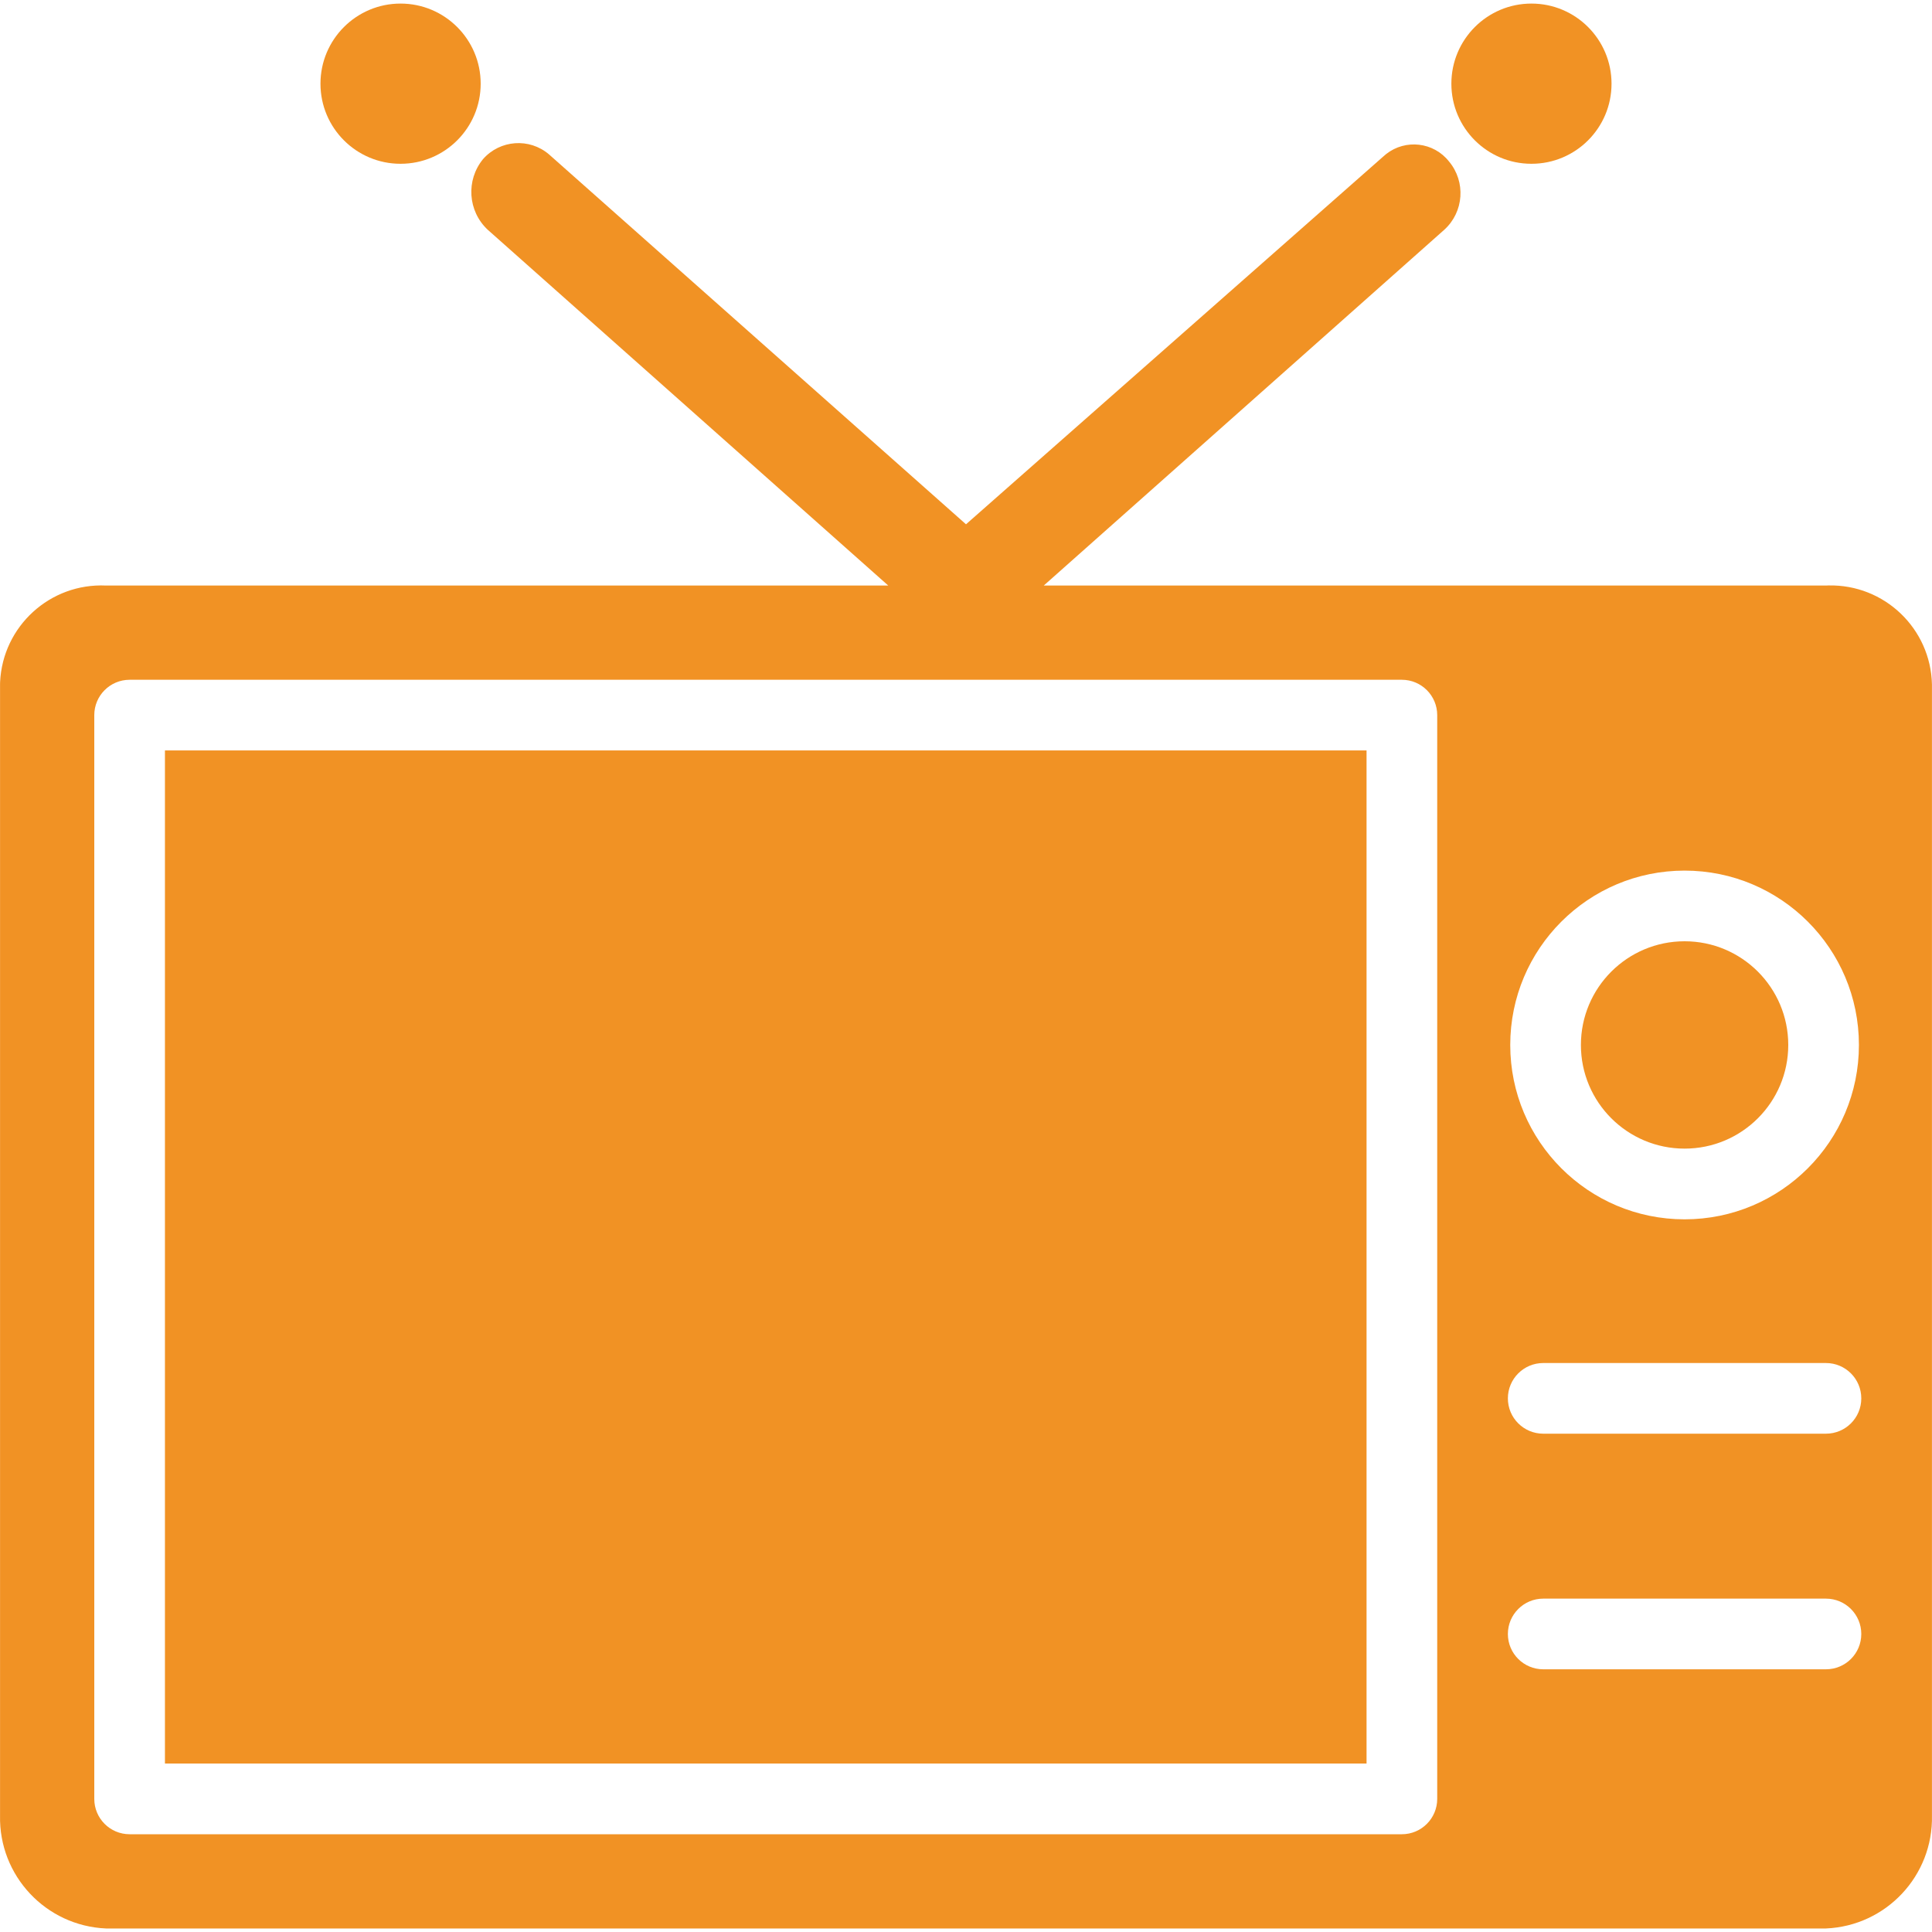 <svg width="40" height="40" viewBox="0 0 40 40" fill="none" xmlns="http://www.w3.org/2000/svg">
<path d="M28.293 15.537H3.415V36.512H28.293V15.537Z" fill="#F19224"/>
<path d="M31.707 3.391C32.623 3.391 33.365 2.649 33.365 1.733C33.365 0.817 32.623 0.074 31.707 0.074C30.791 0.074 30.049 0.817 30.049 1.733C30.049 2.649 30.791 3.391 31.707 3.391Z" fill="#F19224"/>
<path d="M8.293 3.391C9.209 3.391 9.952 2.649 9.952 1.733C9.952 0.817 9.209 0.074 8.293 0.074C7.377 0.074 6.635 0.817 6.635 1.733C6.635 2.649 7.377 3.391 8.293 3.391Z" fill="#F19224"/>
<path d="M34.878 23.781C36.063 23.781 37.024 22.82 37.024 21.635C37.024 20.449 36.063 19.488 34.878 19.488C33.692 19.488 32.731 20.449 32.731 21.635C32.731 22.82 33.692 23.781 34.878 23.781Z" fill="#F19224"/>
<path d="M37.856 12.121C37.839 12.122 37.822 12.122 37.804 12.123H21.61L29.902 4.757C30.309 4.388 30.352 3.764 30 3.343C29.683 2.941 29.1 2.873 28.698 3.19C28.676 3.207 28.654 3.226 28.634 3.245L20 10.855L11.366 3.196C10.961 2.85 10.353 2.894 10.001 3.294C9.643 3.731 9.685 4.371 10.098 4.757L18.39 12.123H2.196C1.039 12.069 0.057 12.963 0.002 14.12C0.002 14.137 0.001 14.155 0.001 14.172V37.586C-0.027 38.834 0.949 39.874 2.196 39.927H37.804C39.052 39.874 40.027 38.834 39.999 37.586V14.172C39.974 13.014 39.014 12.096 37.856 12.121ZM34.878 18.025C36.871 18.025 38.487 19.641 38.487 21.635C38.487 23.628 36.871 25.245 34.878 25.245C32.884 25.245 31.268 23.628 31.268 21.635C31.268 19.641 32.884 18.025 34.878 18.025ZM29.756 37.244C29.756 37.648 29.428 37.976 29.024 37.976H2.684C2.279 37.976 1.952 37.648 1.952 37.244V14.806C1.952 14.402 2.279 14.074 2.684 14.074H29.024C29.428 14.074 29.756 14.402 29.756 14.806V37.244ZM37.804 34.561H31.951C31.547 34.561 31.219 34.234 31.219 33.83C31.219 33.426 31.547 33.098 31.951 33.098H37.804C38.209 33.098 38.536 33.426 38.536 33.83C38.536 34.234 38.209 34.561 37.804 34.561ZM37.804 29.683H31.951C31.547 29.683 31.219 29.356 31.219 28.952C31.219 28.548 31.547 28.22 31.951 28.22H37.804C38.209 28.22 38.536 28.548 38.536 28.952C38.536 29.356 38.209 29.683 37.804 29.683Z" fill="#F19224"/>
</svg>
